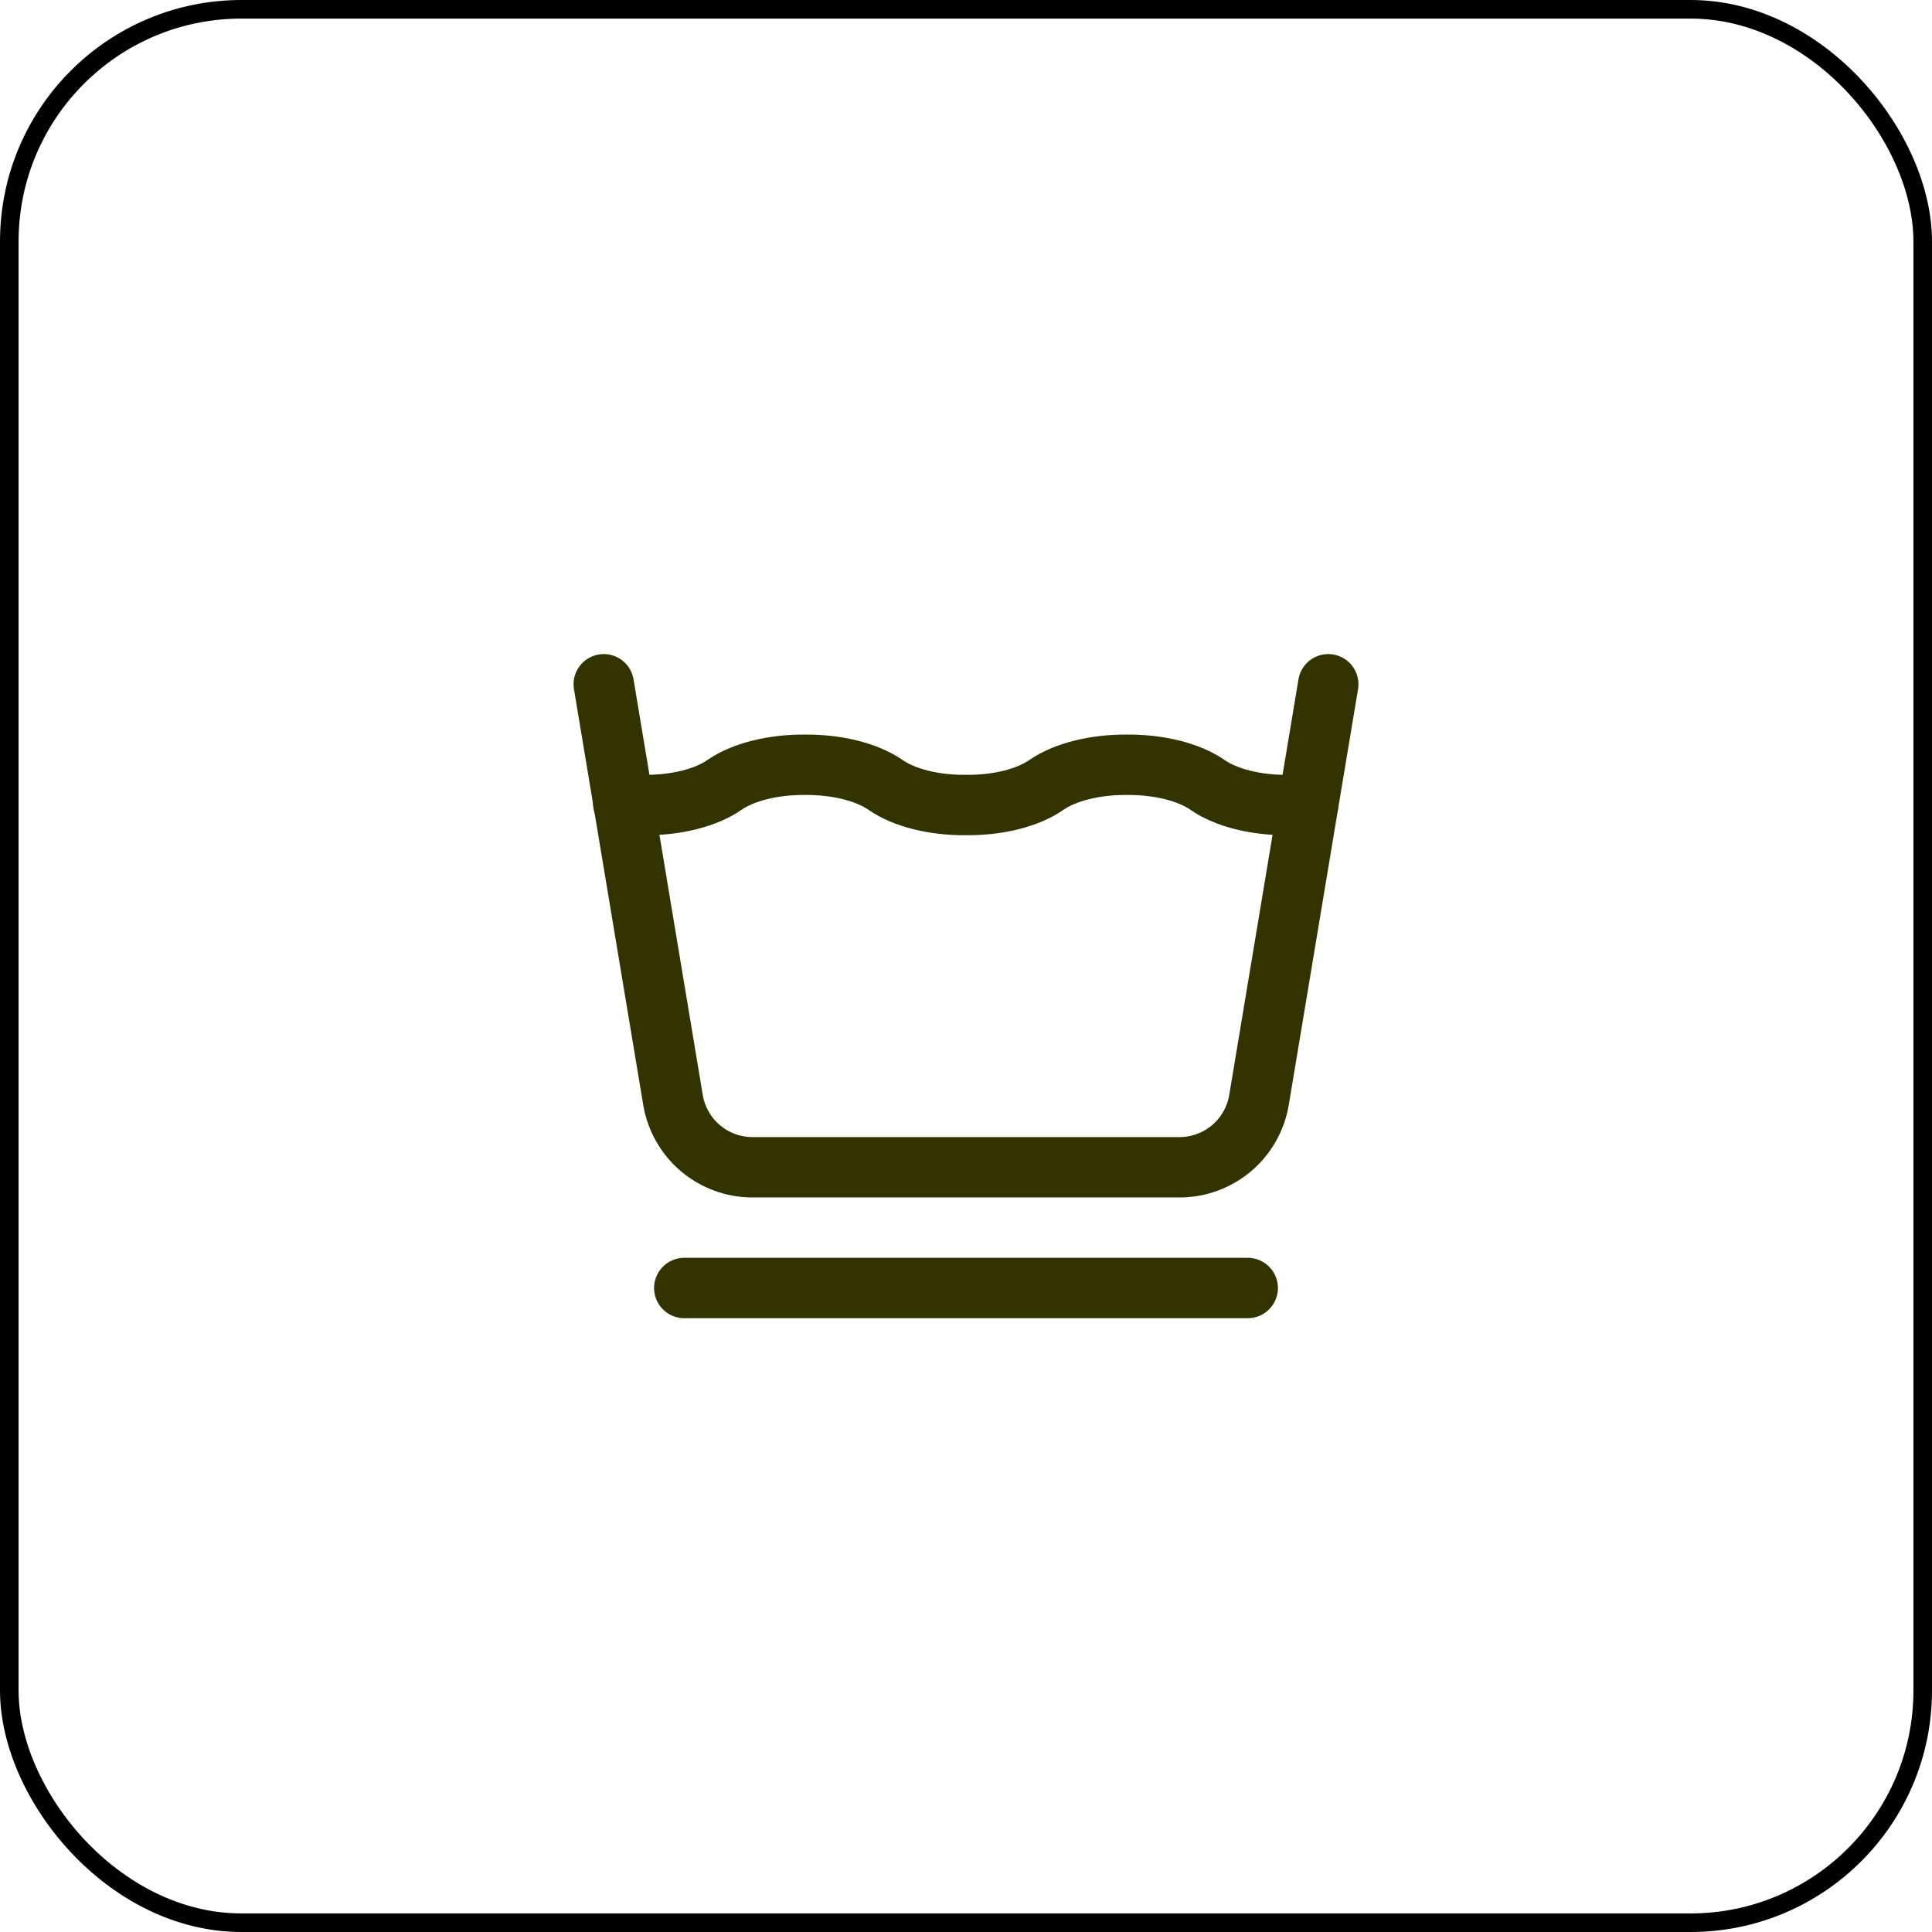 <svg xmlns="http://www.w3.org/2000/svg" fill="none" viewBox="0 0 52 52" height="52" width="52">
<rect stroke-width="0.5" stroke="#000" fill="" rx="6.25" height="51.5" width="51.5" y="0.25" x="0.25"></rect>
<path stroke-linejoin="round" stroke-linecap="round" stroke-width="1.625" stroke="#333300" d="M16.776 21.629C16.958 21.651 17.145 21.665 17.333 21.667C18.189 21.677 19 21.474 19.5 21.125C19.999 20.779 20.811 20.576 21.666 20.584C22.522 20.576 23.334 20.779 23.833 21.125C24.333 21.474 25.144 21.677 26 21.667C26.856 21.677 27.667 21.474 28.166 21.125C28.666 20.779 29.477 20.576 30.333 20.584C31.189 20.576 32.001 20.779 32.5 21.125C32.999 21.474 33.811 21.677 34.666 21.667C34.851 21.667 35.034 21.652 35.212 21.63"></path>
<path stroke-linejoin="round" stroke-linecap="round" stroke-width="1.625" stroke="#333300" d="M16.25 18.417L18.114 29.607C18.199 30.112 18.46 30.572 18.851 30.903C19.243 31.235 19.739 31.417 20.252 31.417H31.748C32.261 31.417 32.757 31.235 33.149 30.903C33.54 30.572 33.801 30.112 33.886 29.607L35.75 18.417M18.417 34.667H33.583"></path>
</svg>
